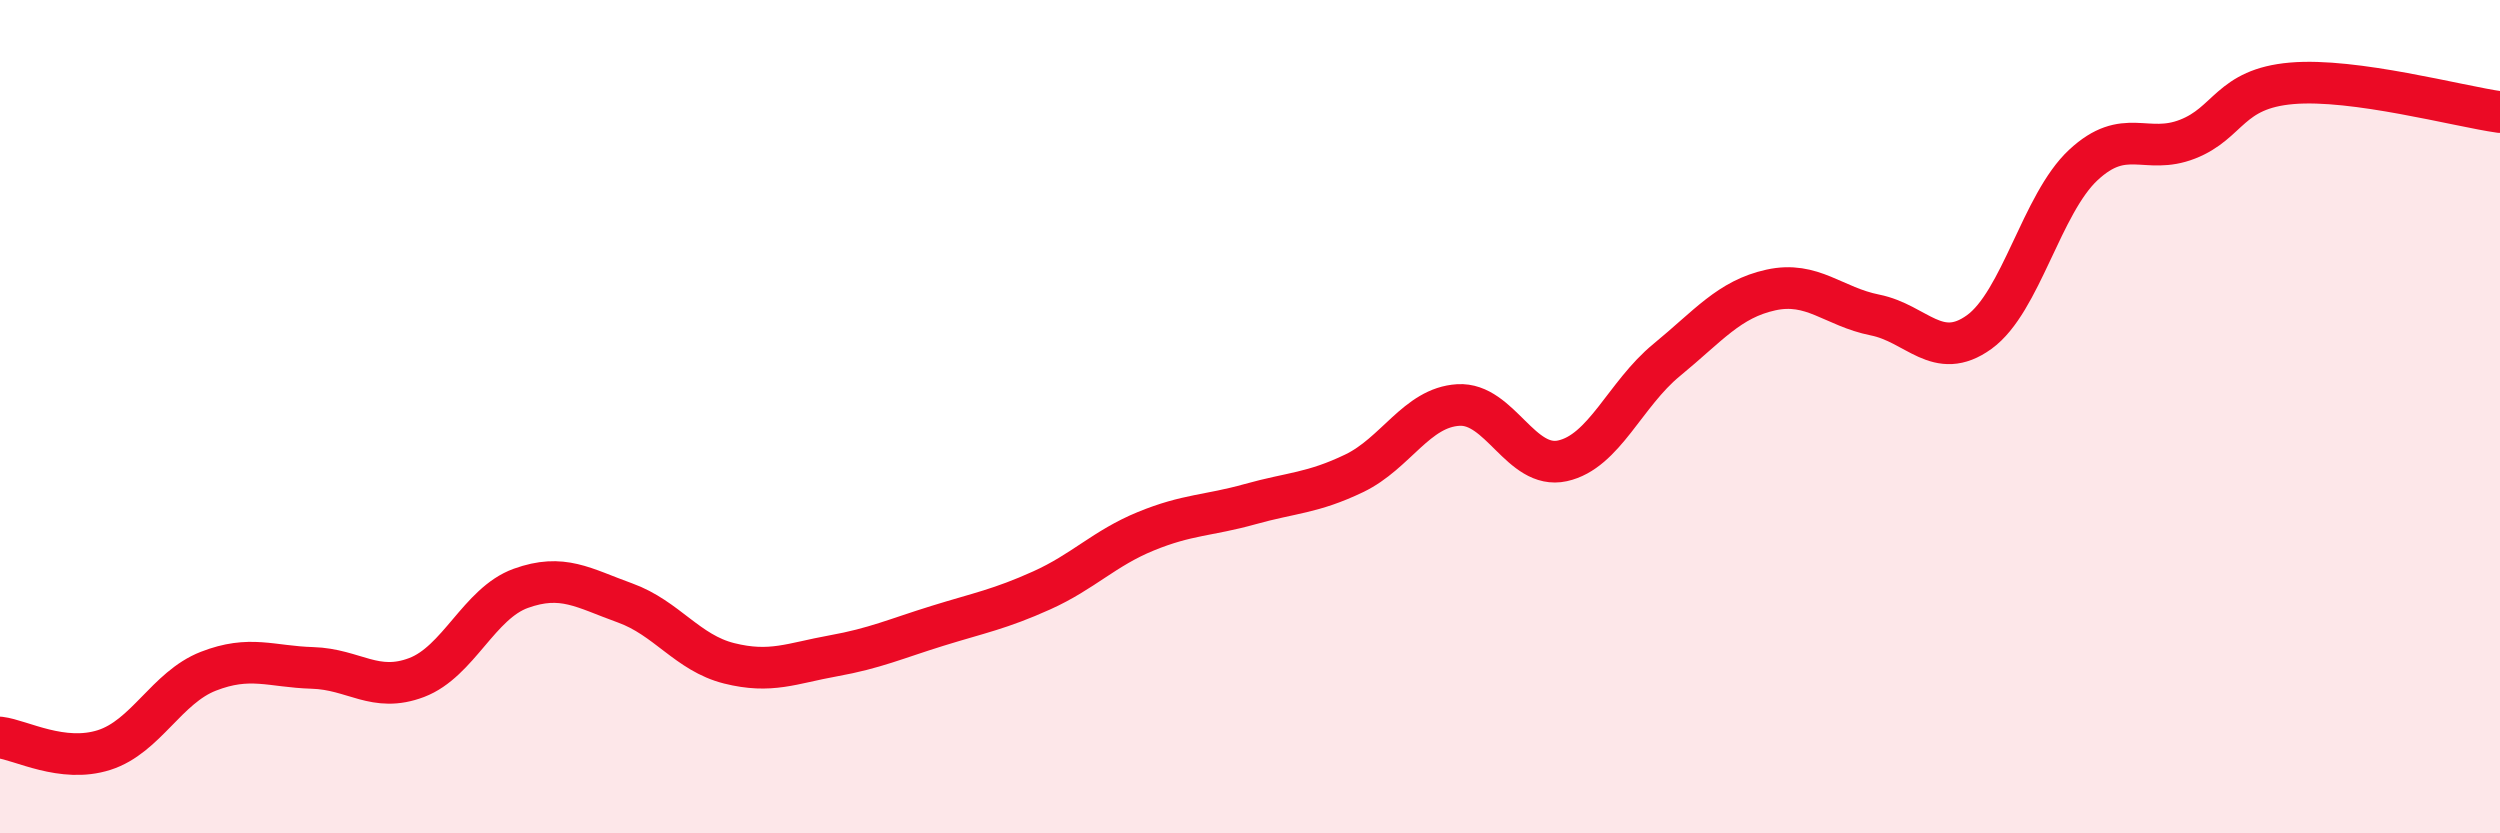 
    <svg width="60" height="20" viewBox="0 0 60 20" xmlns="http://www.w3.org/2000/svg">
      <path
        d="M 0,17.7 C 0.5,17.76 1.5,18.32 2.5,18 C 3.5,17.68 4,16.5 5,16.11 C 6,15.72 6.5,16 7.5,16.03 C 8.5,16.06 9,16.64 10,16.26 C 11,15.88 11.5,14.48 12.5,14.12 C 13.5,13.76 14,14.11 15,14.47 C 16,14.83 16.5,15.67 17.5,15.92 C 18.5,16.17 19,15.92 20,15.74 C 21,15.56 21.5,15.33 22.5,15.02 C 23.5,14.71 24,14.62 25,14.17 C 26,13.72 26.5,13.16 27.5,12.75 C 28.5,12.34 29,12.38 30,12.1 C 31,11.82 31.5,11.84 32.5,11.36 C 33.5,10.88 34,9.78 35,9.72 C 36,9.66 36.5,11.28 37.5,11.06 C 38.5,10.84 39,9.46 40,8.64 C 41,7.82 41.5,7.18 42.5,6.96 C 43.5,6.74 44,7.36 45,7.56 C 46,7.76 46.5,8.69 47.5,7.97 C 48.5,7.25 49,4.89 50,3.96 C 51,3.03 51.5,3.73 52.5,3.34 C 53.5,2.95 53.5,2.13 55,2 C 56.5,1.87 59,2.55 60,2.69L60 20L0 20Z"
        fill="#EB0A25"
        opacity="0.1"
        stroke-linecap="round"
        stroke-linejoin="round"
      />
      <path
        d="M 0,17.7 C 0.5,17.76 1.5,18.32 2.5,18 C 3.5,17.68 4,16.5 5,16.11 C 6,15.72 6.5,16 7.5,16.03 C 8.5,16.06 9,16.64 10,16.26 C 11,15.88 11.5,14.48 12.5,14.12 C 13.5,13.76 14,14.11 15,14.47 C 16,14.83 16.5,15.67 17.5,15.92 C 18.5,16.17 19,15.92 20,15.74 C 21,15.56 21.5,15.33 22.5,15.02 C 23.5,14.71 24,14.62 25,14.17 C 26,13.72 26.5,13.16 27.5,12.75 C 28.5,12.34 29,12.38 30,12.1 C 31,11.82 31.5,11.84 32.5,11.36 C 33.5,10.88 34,9.78 35,9.72 C 36,9.66 36.5,11.28 37.5,11.06 C 38.5,10.84 39,9.46 40,8.64 C 41,7.82 41.5,7.18 42.5,6.96 C 43.5,6.74 44,7.36 45,7.56 C 46,7.76 46.5,8.69 47.5,7.97 C 48.5,7.25 49,4.89 50,3.96 C 51,3.03 51.5,3.73 52.5,3.34 C 53.5,2.95 53.5,2.13 55,2 C 56.5,1.87 59,2.55 60,2.69"
        stroke="#EB0A25"
        stroke-width="1"
        fill="none"
        stroke-linecap="round"
        stroke-linejoin="round"
      />
    </svg>
  